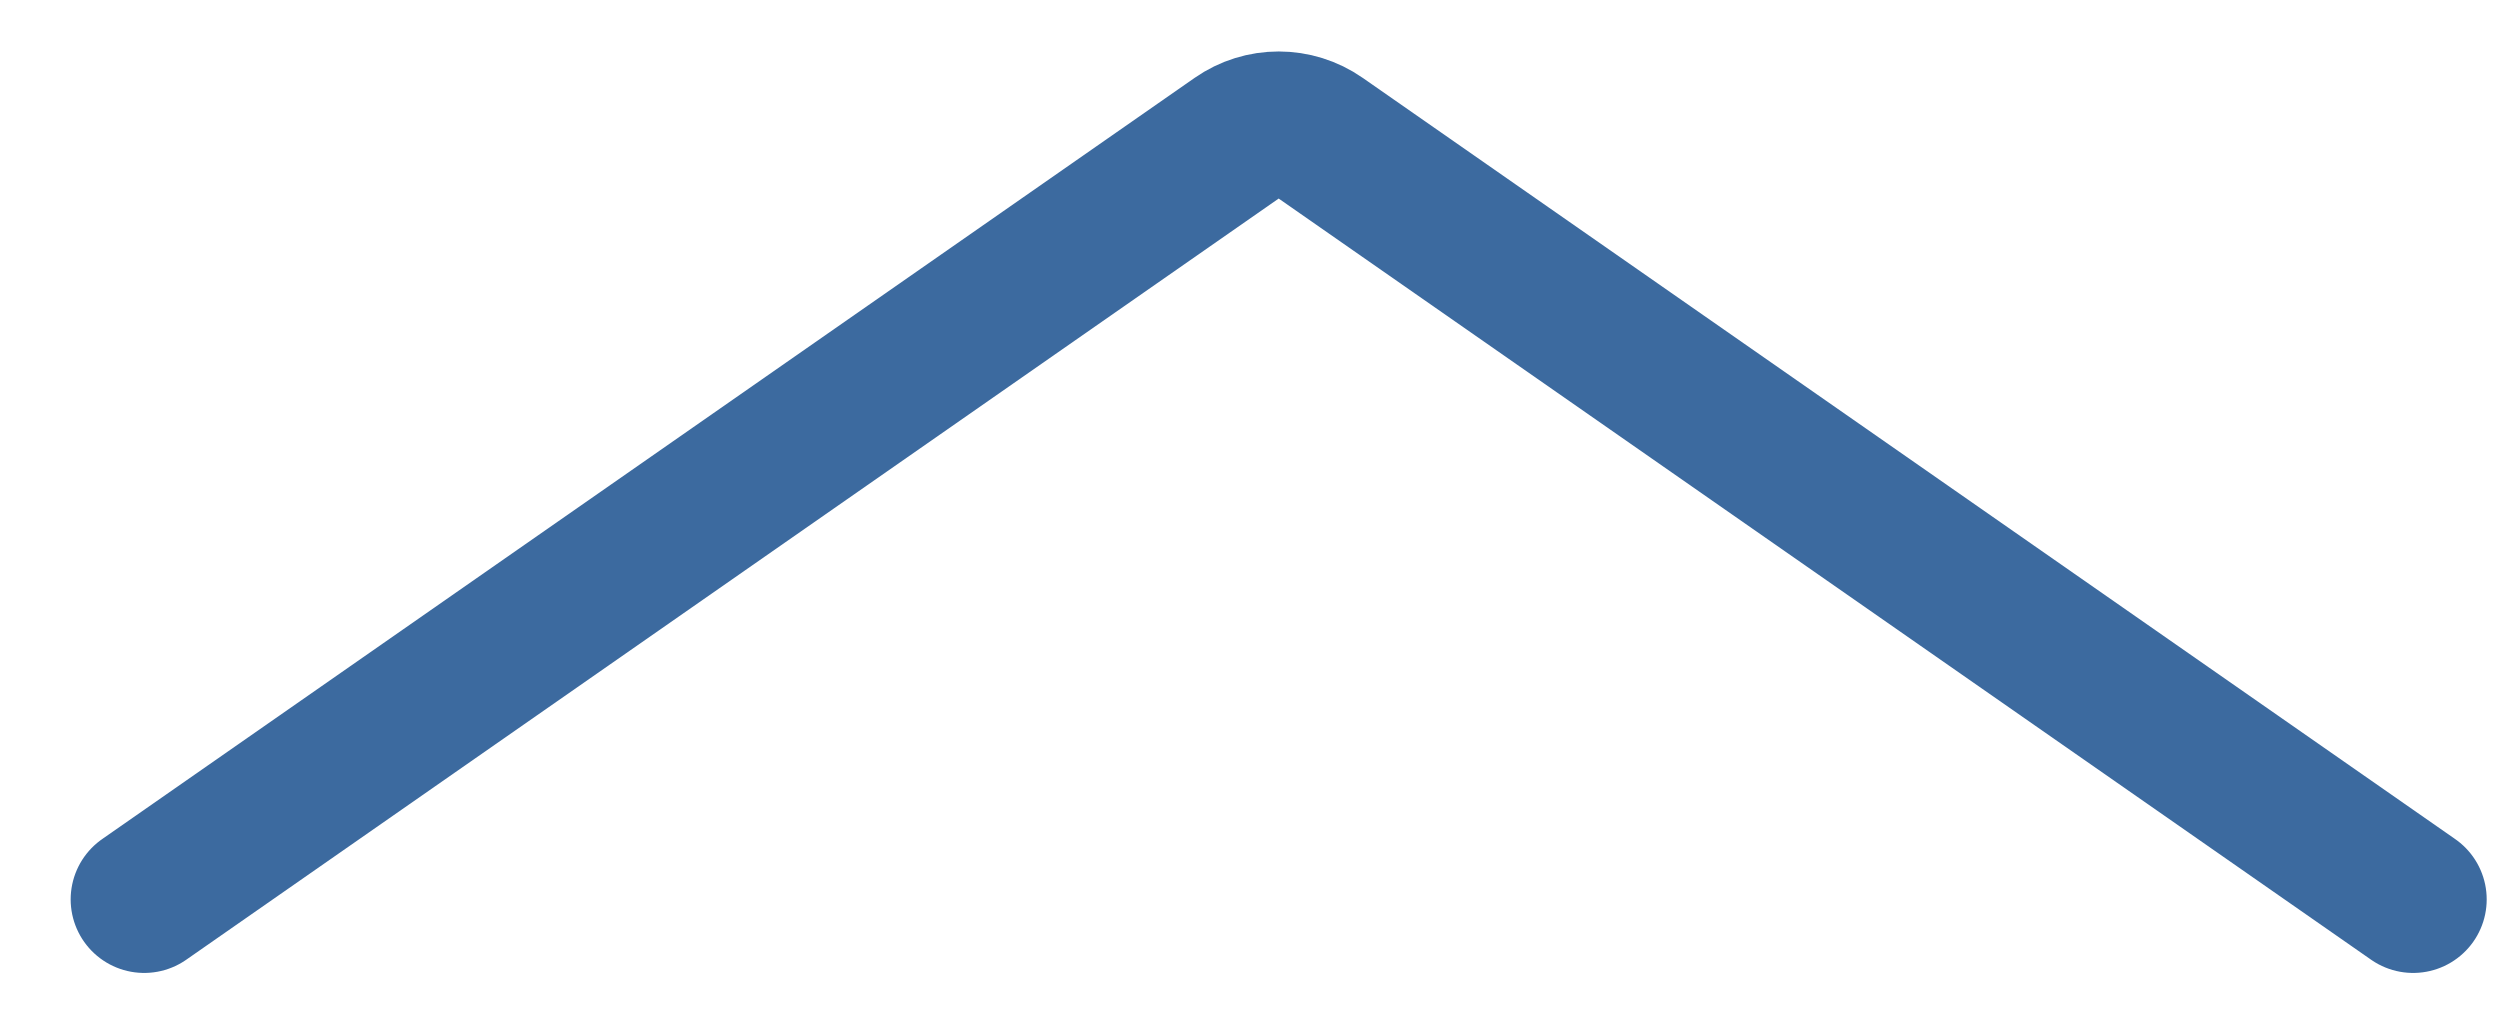 <svg width="34" height="14" viewBox="0 0 34 14" fill="none" xmlns="http://www.w3.org/2000/svg">
<path d="M32.819 12.232L17.962 1.88C17.618 1.64 17.162 1.64 16.818 1.88L1.961 12.232" stroke="#3C6A9F" stroke-width="2" stroke-linecap="round"/>
</svg>
